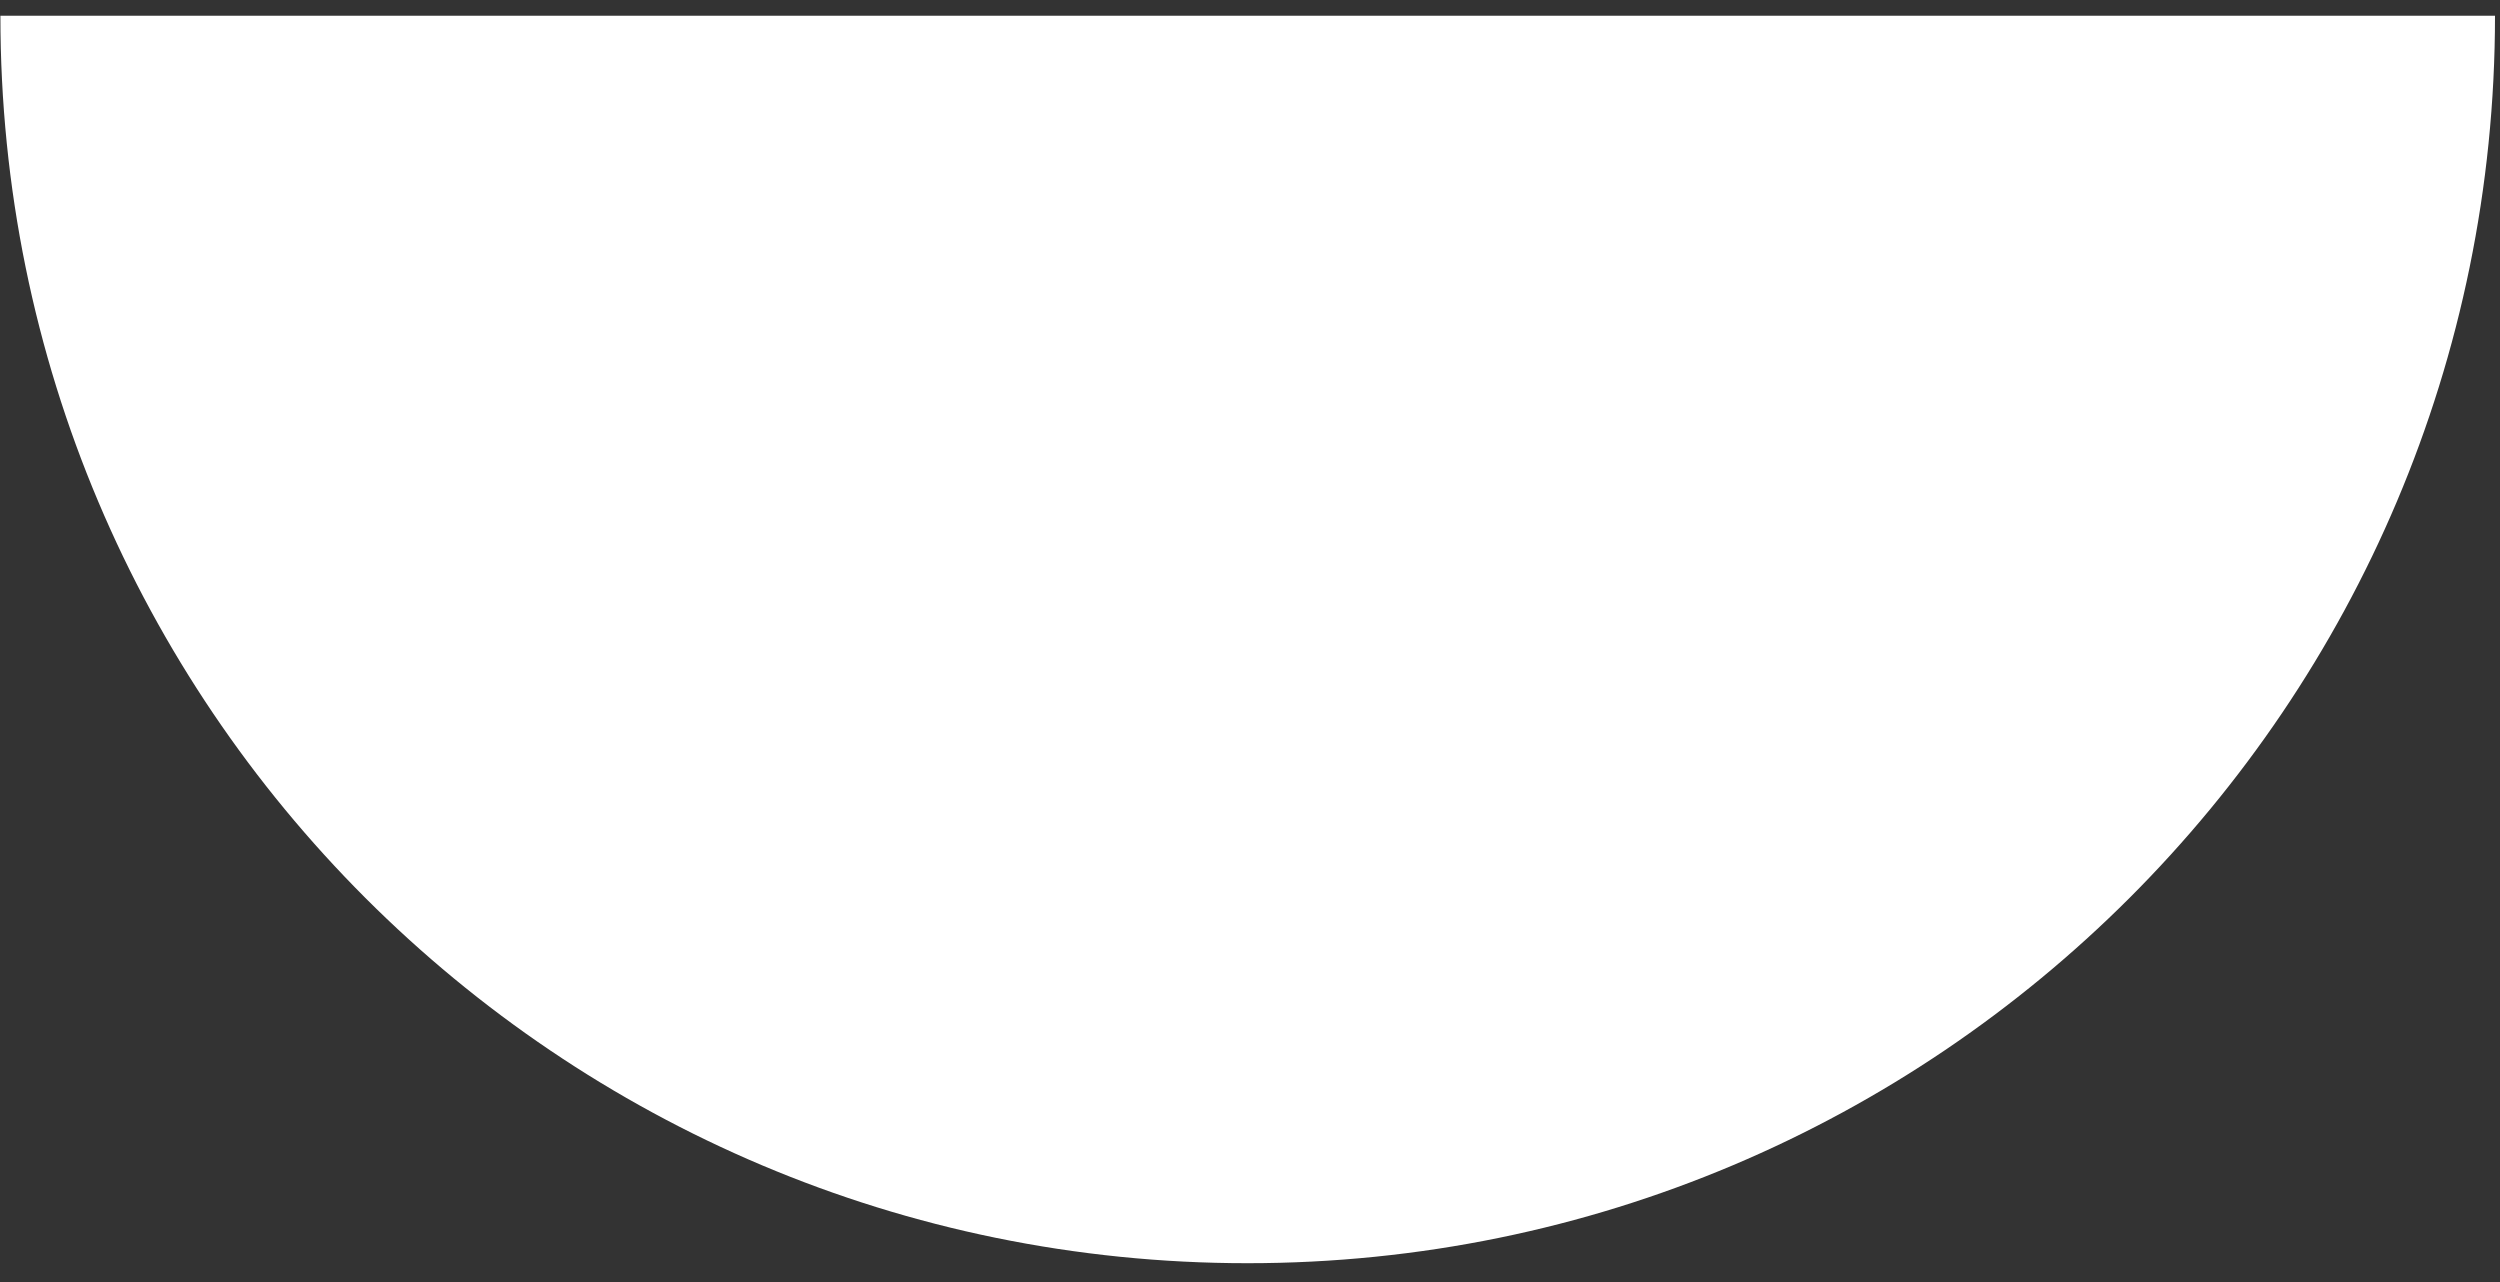 <?xml version="1.0" encoding="UTF-8"?> <svg xmlns="http://www.w3.org/2000/svg" width="78" height="40" viewBox="0 0 78 40" fill="none"><rect x="0" y="0" width="78" height="40" fill="#333333" stroke="none"/><path d="M38.922 39.412C60.419 39.412 77.844 21.987 77.844 0.49L0.013 0.49C2.19479e-05 22 17.425 39.412 38.922 39.412Z" fill="white"></path></svg> 